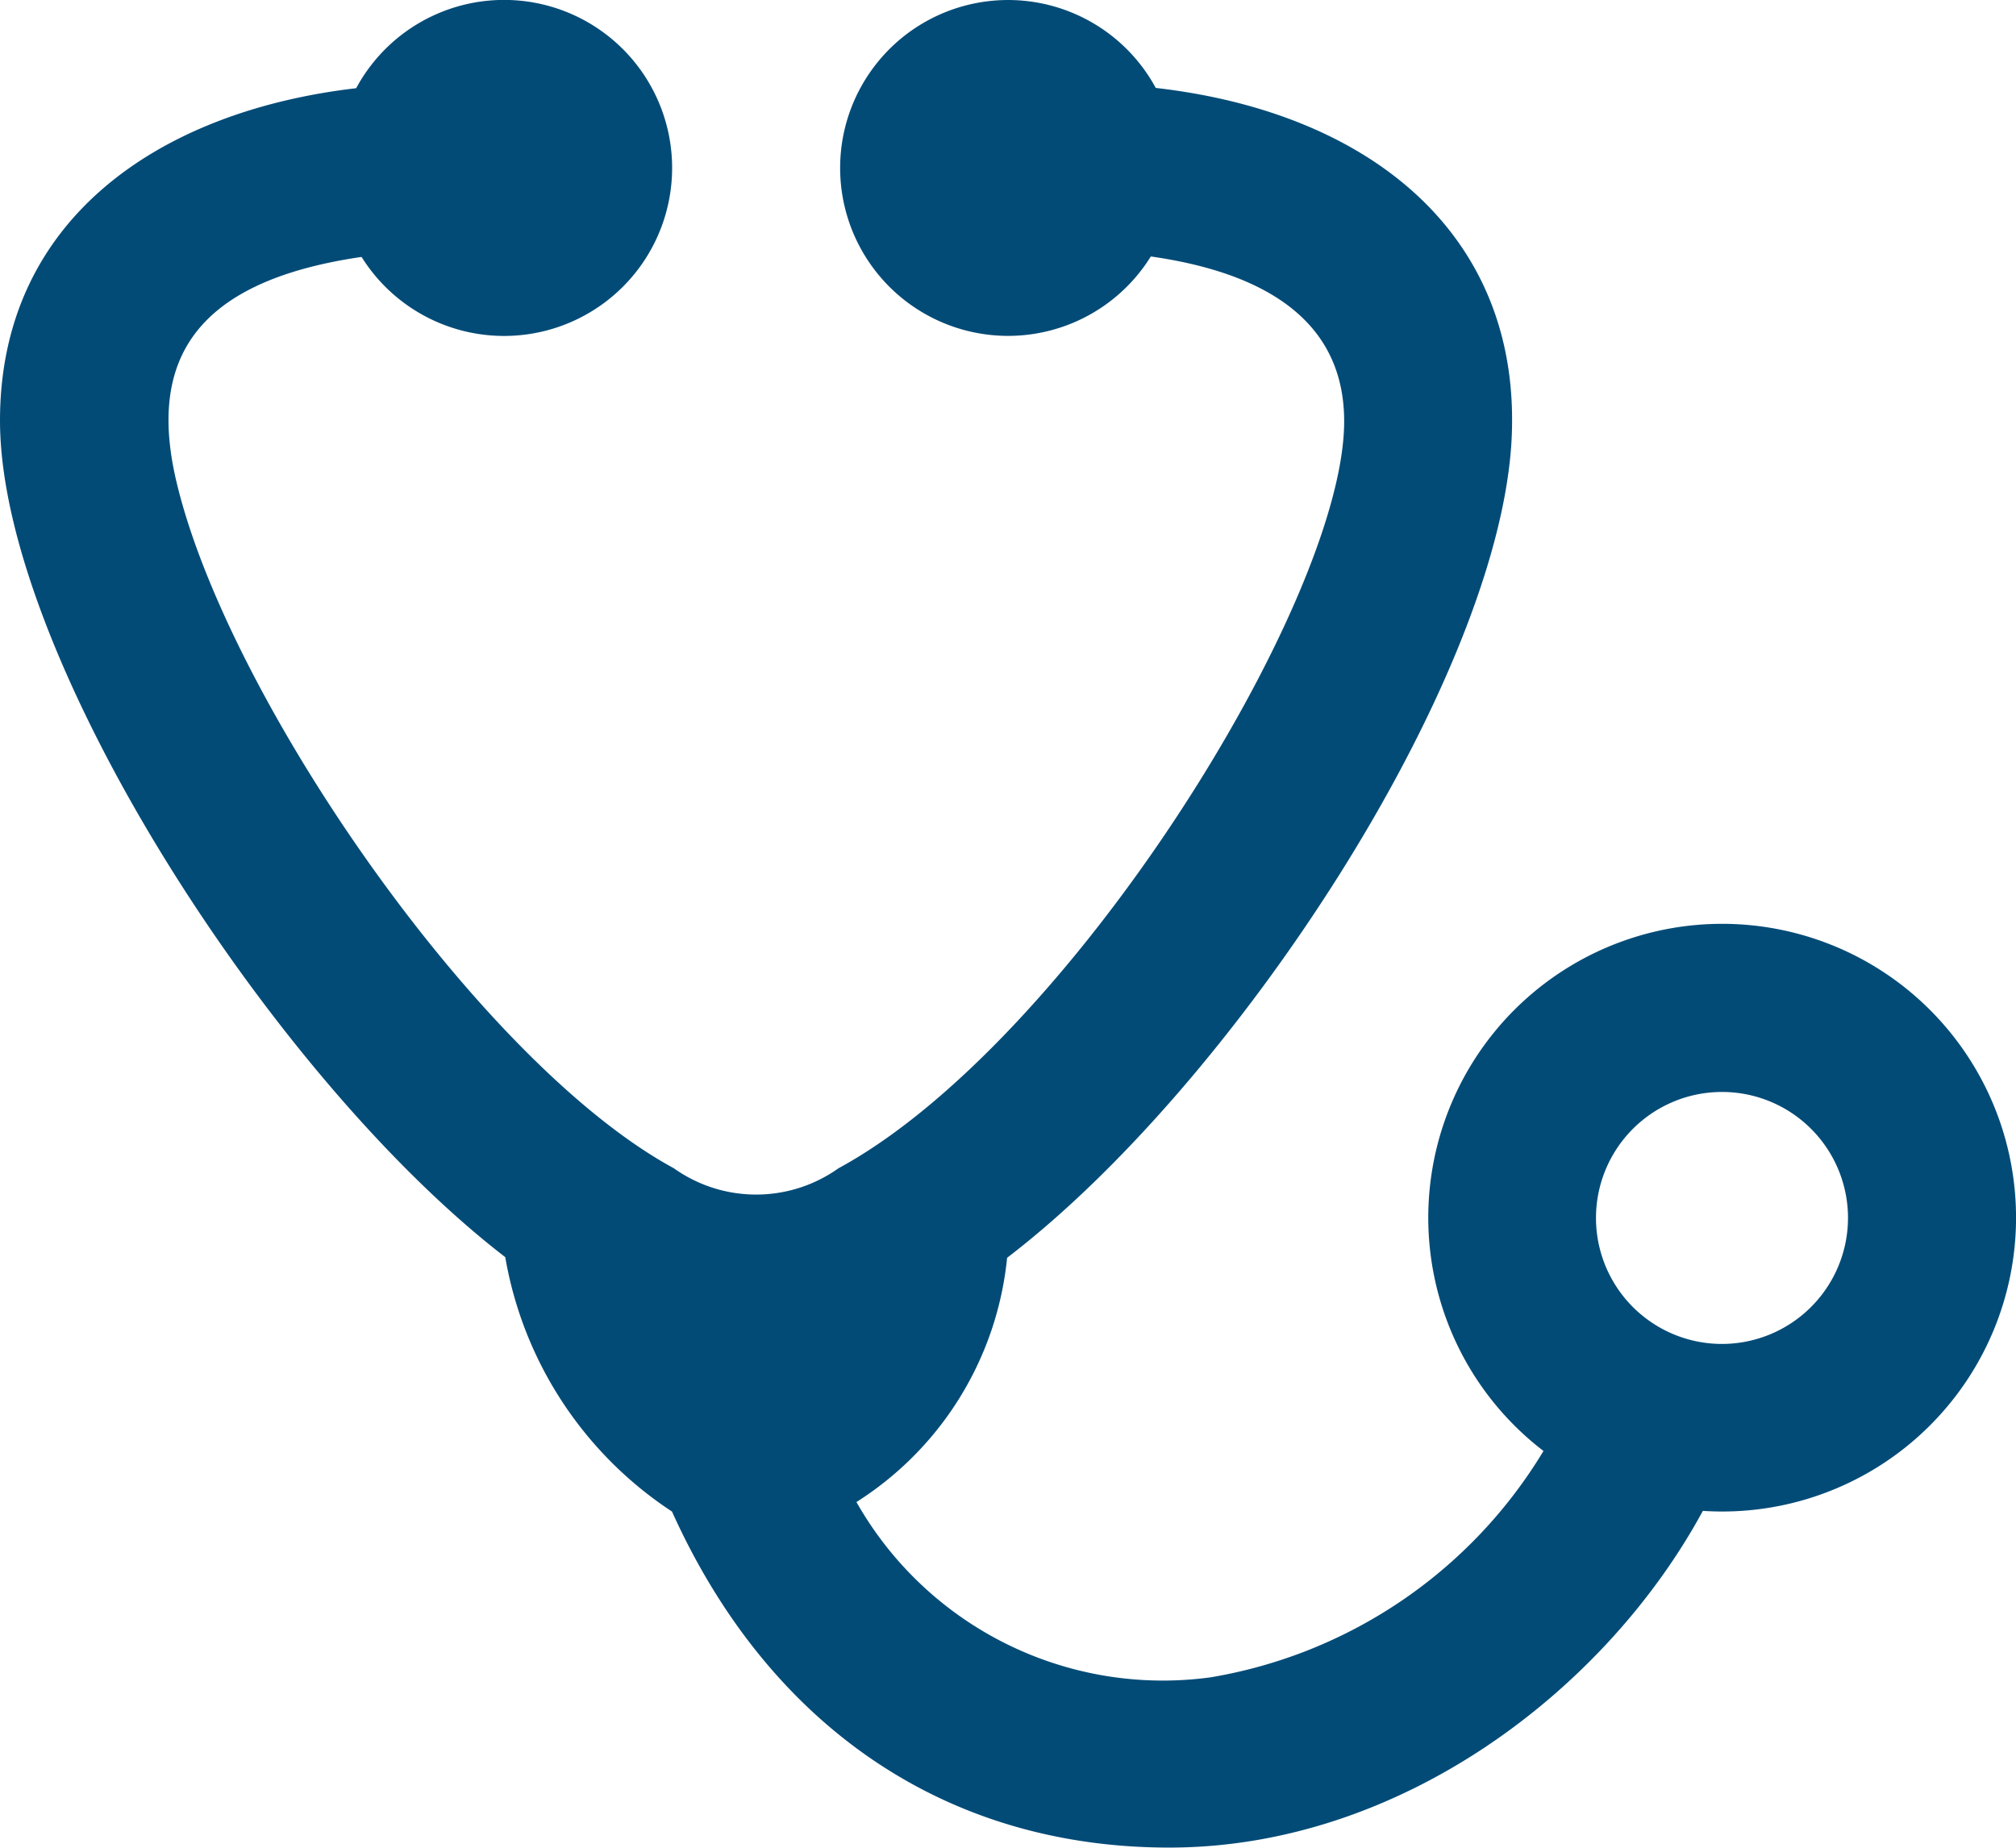 <svg xmlns:xlink="http://www.w3.org/1999/xlink" xmlns="http://www.w3.org/2000/svg" width="50.845" height="46.608" viewBox="0 0 50.845 46.608">
  <path id="iconmonstr-medical-5" d="M29.024,7.47a4.236,4.236,0,1,1,.125-4.252c5.487.625,9.292,3.784,8.968,8.98C37.725,18.256,31.138,28.34,25.4,32.727a8.263,8.263,0,0,1-3.8,6.161,8.883,8.883,0,0,0,8.936,4.421A12.151,12.151,0,0,0,38.928,37.6a7.412,7.412,0,1,1,4.019,1.511c-2.447,4.517-7.629,8.493-13.457,8.493-5.748,0-10.15-3.171-12.542-8.476a9.629,9.629,0,0,1-4.205-6.417C6.864,28.185,0,17.522,0,11.608c0-5.046,3.972-7.8,8.983-8.383a4.238,4.238,0,1,1,.136,4.256c-4.343.633-5.407,2.727-4.64,5.788,1.341,5.438,7.637,14.55,12.516,17.2a3.581,3.581,0,0,0,4.152,0C26.922,27.336,33.818,16.29,33.9,11.711c.047-2.729-2.18-3.858-4.873-4.241M43.43,34.9a3.178,3.178,0,1,1,3.178-3.178A3.182,3.182,0,0,1,43.43,34.9" transform="translate(0 -1)" fill="#034b77" fill-rule="evenodd"/>
</svg>